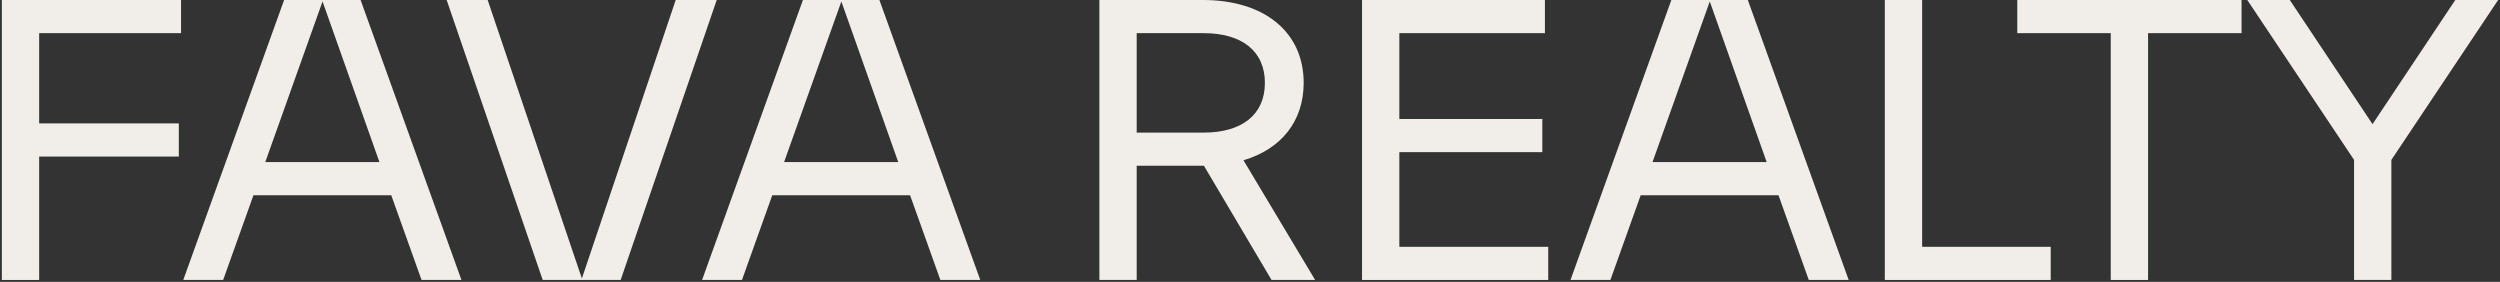 <svg width="674" height="76" viewBox="0 0 674 76" fill="none" xmlns="http://www.w3.org/2000/svg">
<rect x="0" y="0" width="674" height="76" fill="#333333" stroke="none"/>
<path d="M48.808 0V8.938H10.56V33.269H48.21V42.207H10.56V75.477H0.5V0H48.808Z" fill="#F1EEE9"/>
<path d="M124.407 75.477H113.65L105.483 52.635H68.331L60.163 75.477H49.406L76.598 0H97.216L124.407 75.477ZM86.956 0.397L71.518 43.697H102.295L86.956 0.397Z" fill="#F1EEE9"/>
<path d="M156.872 75.079L182.171 0H193.227L167.33 75.477H146.314L120.417 0H131.473L156.872 75.079Z" fill="#F1EEE9"/>
<path d="M264.28 75.477H253.523L245.355 52.635H208.203L200.036 75.477H189.279L216.47 0H237.088L264.28 75.477ZM226.829 0.397L211.391 43.697H242.168L226.829 0.397Z" fill="#F1EEE9"/>
<path d="M335.237 43.201L354.56 75.477H342.807L324.58 44.69H324.281H306.452V75.477H296.392V0H324.281C341.014 0 351.472 8.74 351.472 22.345C351.472 32.674 345.397 40.221 335.237 43.201ZM324.48 8.938H306.452V35.752H324.48C334.739 35.752 341.014 30.985 341.014 22.345C341.014 13.705 334.739 8.938 324.48 8.938Z" fill="#F1EEE9"/>
<path d="M377.263 41.016V66.539H417.404V75.477H367.204V0H416.507V8.938H377.263V32.078H415.81V41.016H377.263Z" fill="#F1EEE9"/>
<path d="M498.406 75.477H487.649L479.481 52.635H442.329L434.162 75.477H423.405L450.596 0H471.214L498.406 75.477ZM460.955 0.397L445.517 43.697H476.294L460.955 0.397Z" fill="#F1EEE9"/>
<path d="M518.206 0V66.539H552.868V75.477H508.146V0H518.206Z" fill="#F1EEE9"/>
<path d="M543.859 0H604.318V8.938H579.118V75.477H569.058V8.938H543.859V0Z" fill="#F1EEE9"/>
<path d="M661.946 0H673.5L644.715 43.101V75.477H634.655V43.101L605.869 0H617.324L639.635 33.468L661.946 0Z" fill="#F1EEE9"/>
</svg>
